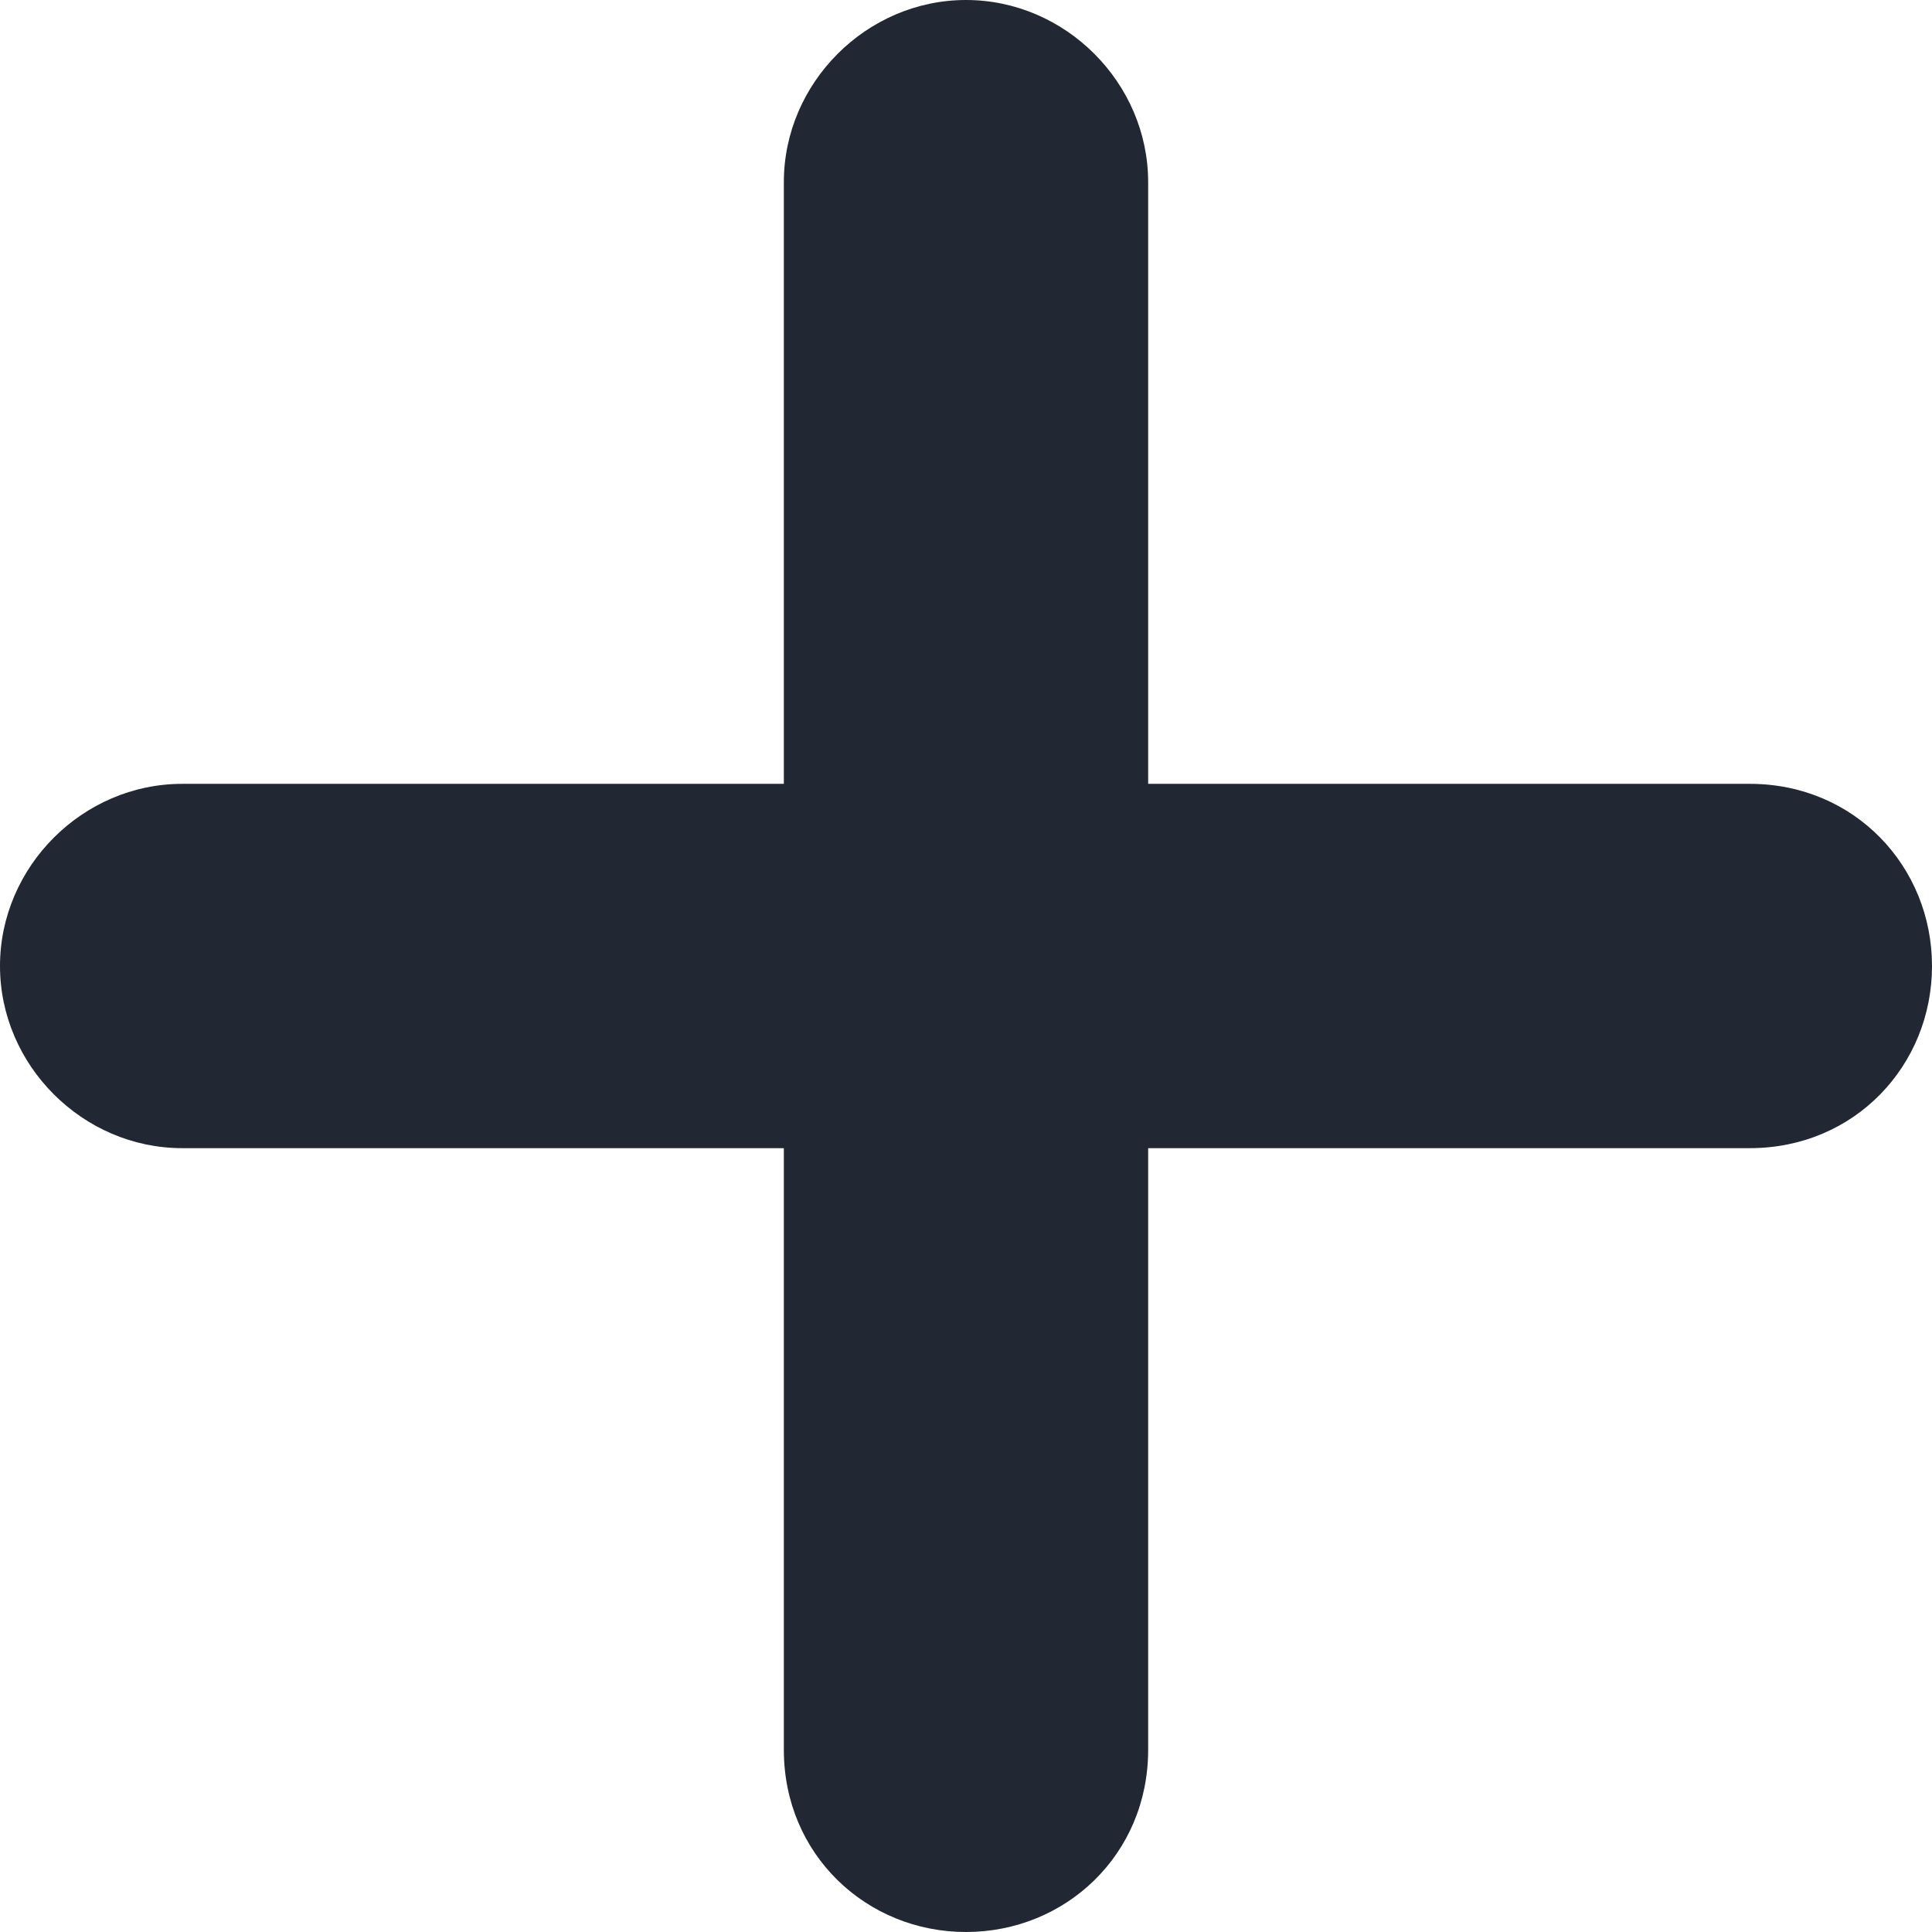<svg width="46" height="46" viewBox="0 0 46 46" fill="none" xmlns="http://www.w3.org/2000/svg">
<path fill-rule="evenodd" clip-rule="evenodd" d="M23 0C25.366 0 27.337 1.971 27.337 4.337V18.663H41.663C44.16 18.663 46 20.634 46 23C46 25.366 44.16 27.337 41.663 27.337H27.337V41.663C27.337 44.16 25.366 46 23 46C20.634 46 18.663 44.16 18.663 41.663V27.337H4.337C1.971 27.337 0 25.366 0 23C0 20.634 1.971 18.663 4.337 18.663H18.663V4.337C18.663 1.971 20.634 0 23 0Z" fill="#212833"/>
</svg>
